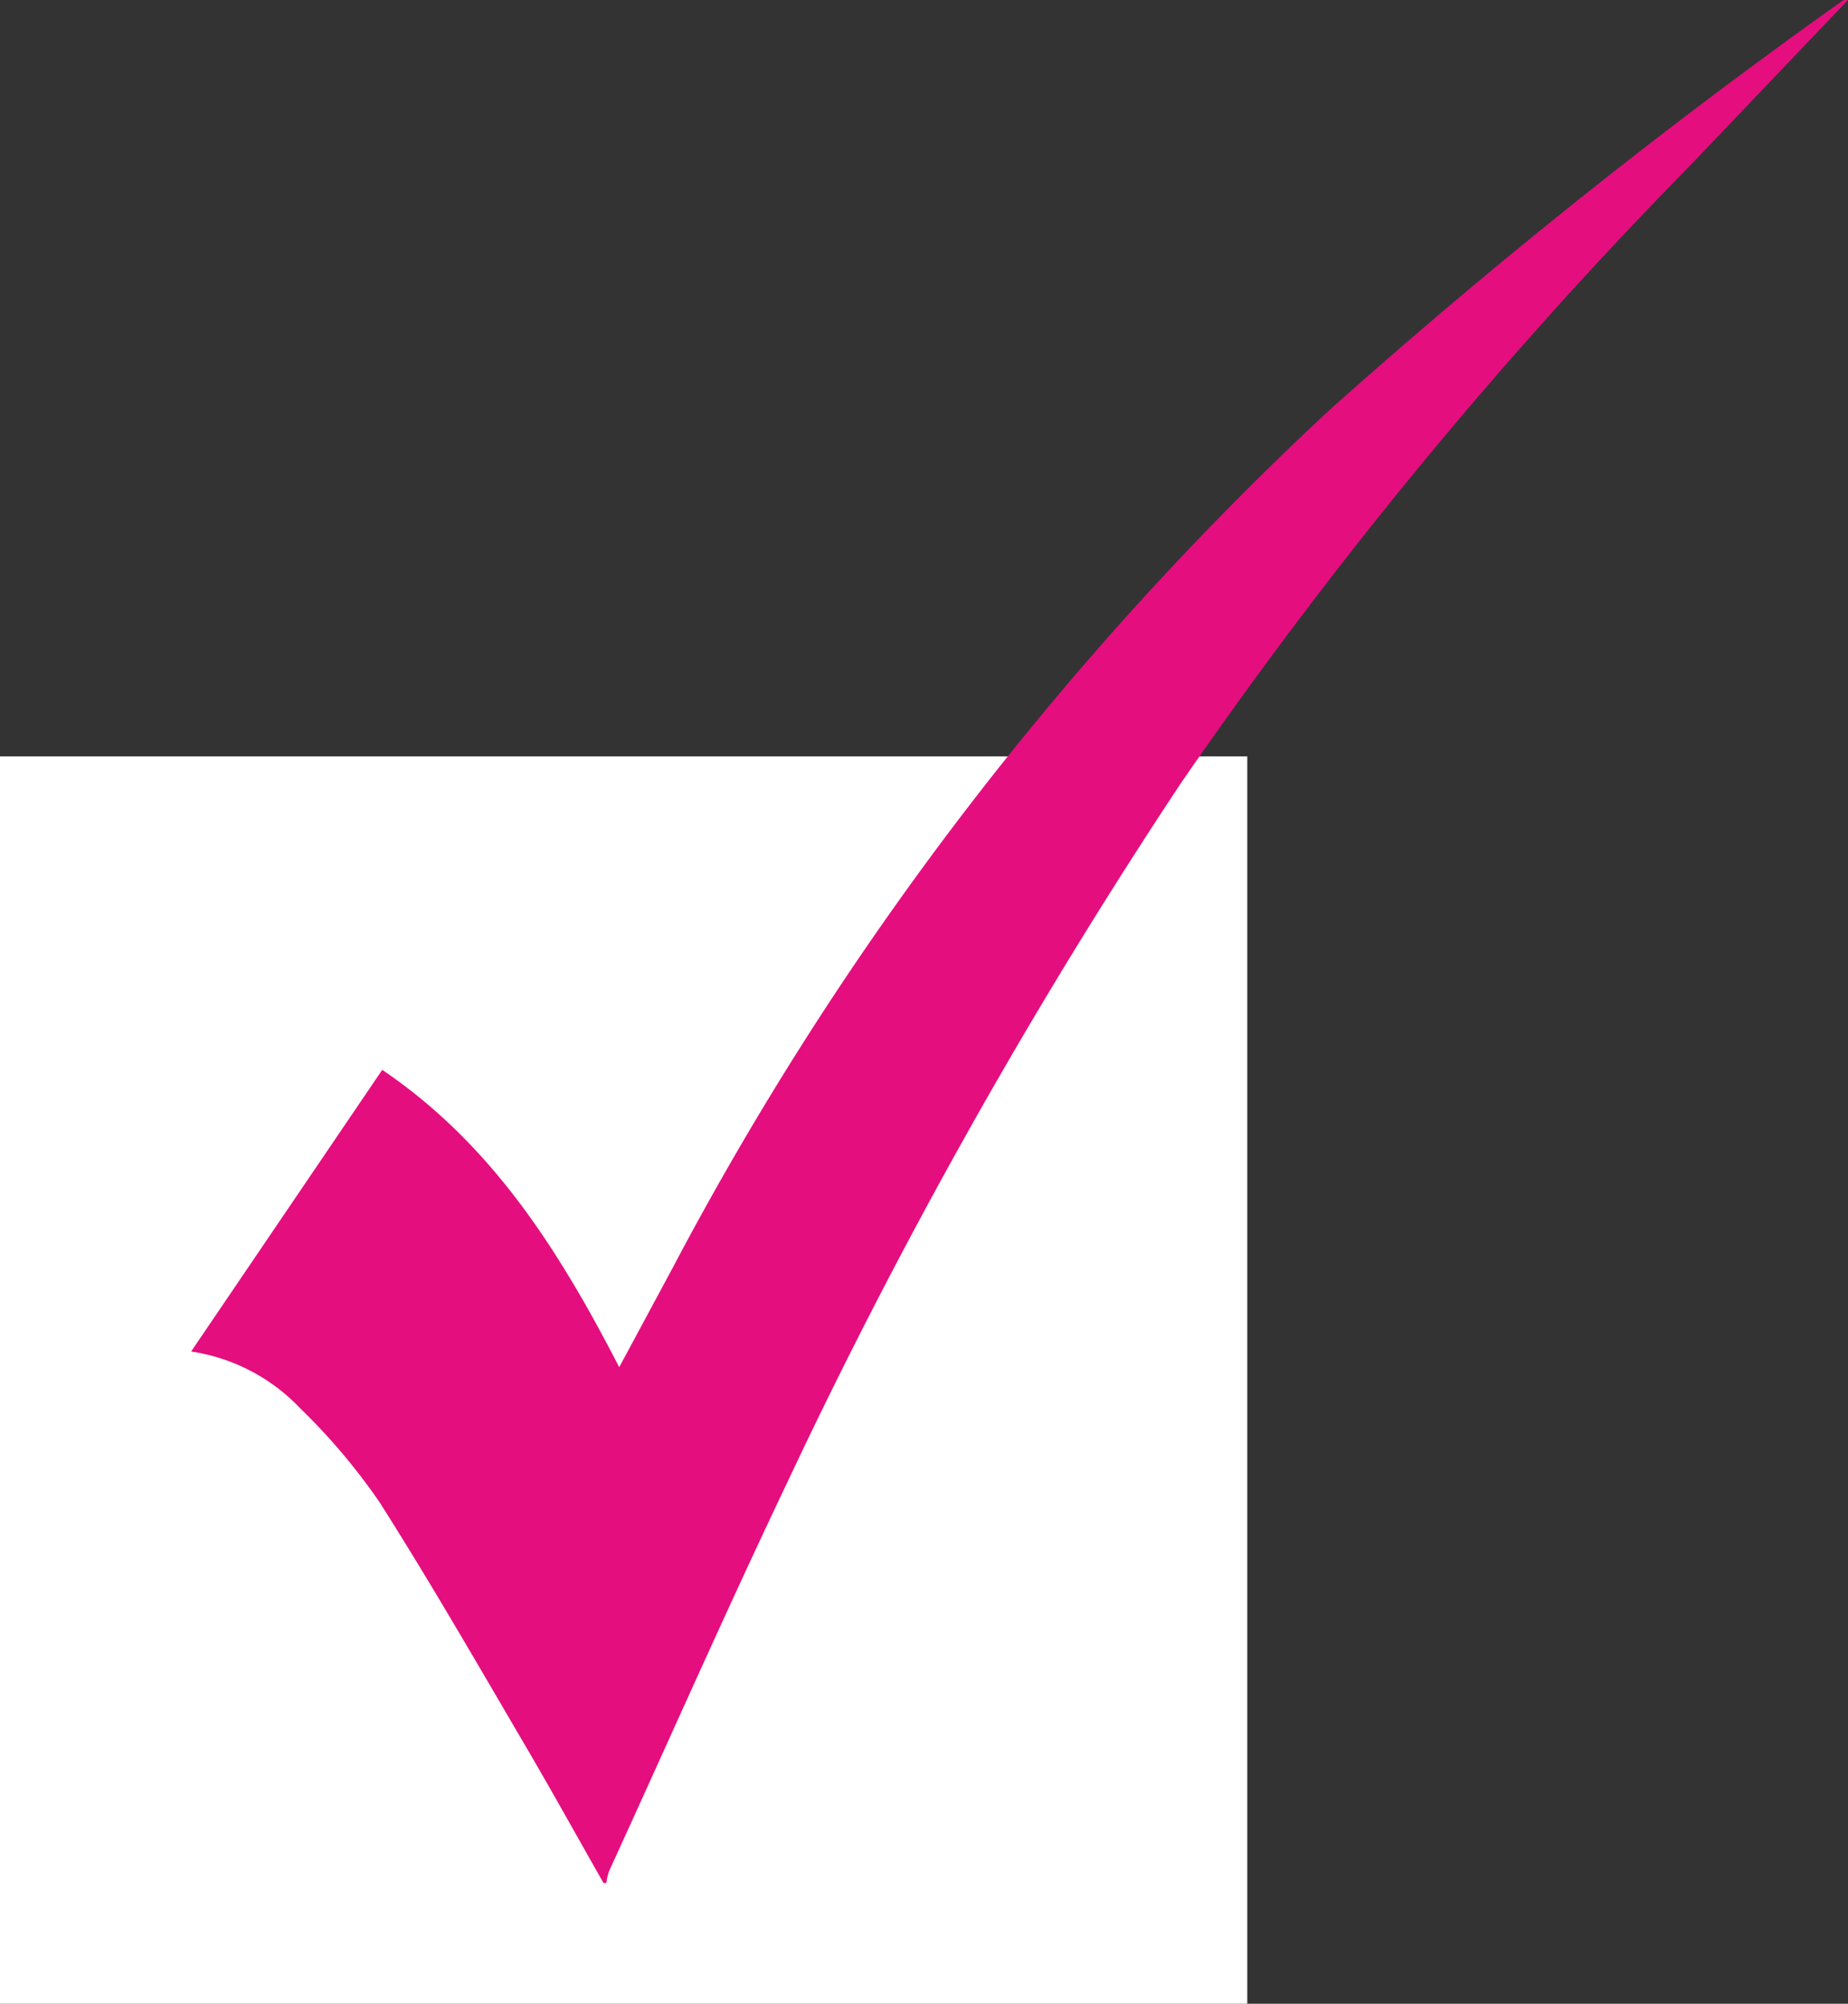 <svg xmlns="http://www.w3.org/2000/svg" viewBox="0 0 45.93 49.8"><rect x="0" y="0" width="45.93" height="49.8" fill="#333333" stroke="none"/><defs><style>.cls-1{fill:#fff;}.cls-2{fill:#e40e7f;}</style></defs><title>check</title><g id="Layer_2" data-name="Layer 2"><g id="Layer_1-2" data-name="Layer 1"><rect class="cls-1" y="18.8" width="31" height="31"/><path class="cls-2" d="M15,46.8c-.62-1.09-1.23-2.19-1.86-3.27-1.22-2.08-2.42-4.17-3.71-6.2A15.44,15.44,0,0,0,7.46,35a4.69,4.69,0,0,0-2.71-1.41l4.75-7c2.72,1.84,4.39,4.48,5.89,7.39l1.35-2.51A80.12,80.12,0,0,1,33,10.23,145.69,145.69,0,0,1,45.82,0s0,0,.11,0L42,4.12A114.94,114.94,0,0,0,29.36,19.45a136.79,136.79,0,0,0-9.81,17.43c-1.52,3.19-2.94,6.41-4.41,9.62a1.46,1.46,0,0,0-.07.3Z"/></g></g></svg>
